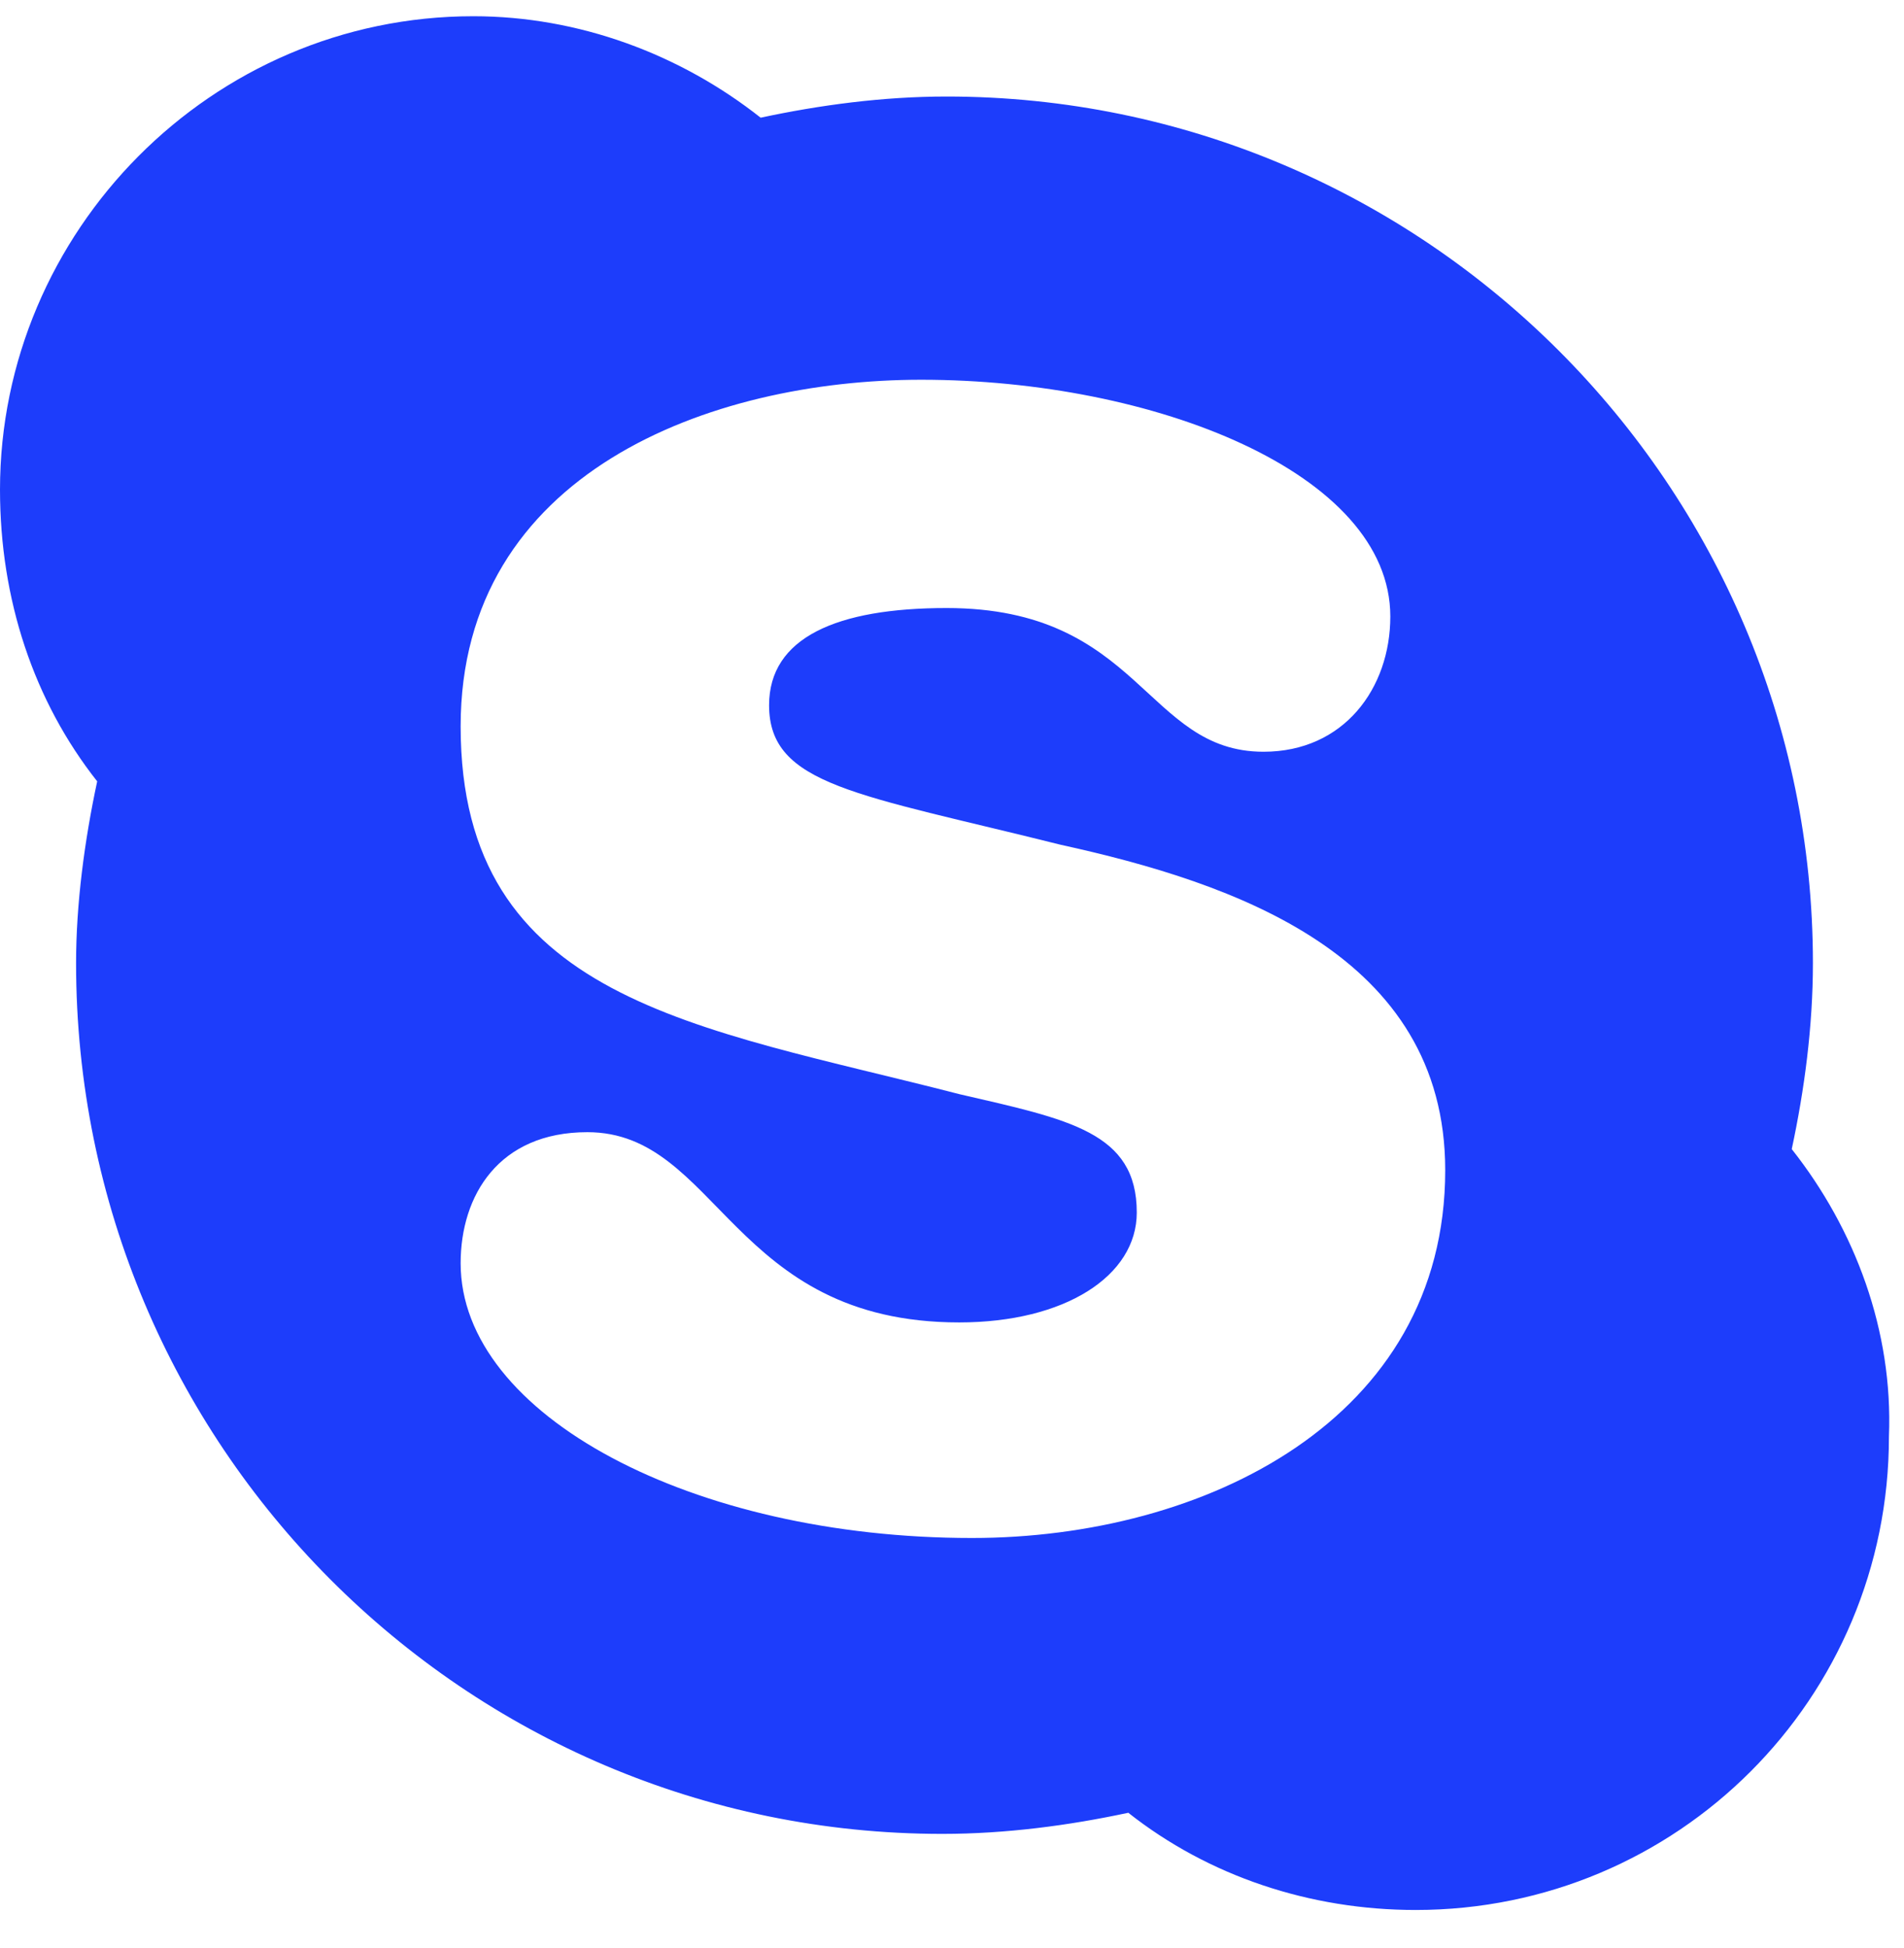 <svg width="44" height="45" viewBox="0 0 44 45" fill="none" xmlns="http://www.w3.org/2000/svg">
<path d="M41.406 26.547C41.699 25.18 41.895 23.715 41.895 22.25C41.895 11.215 32.91 2.23 21.875 2.23C20.41 2.23 18.945 2.426 17.578 2.719C15.723 1.254 13.379 0.375 10.938 0.375C4.883 0.375 0 5.355 0 11.312C0 13.852 0.781 16.195 2.246 18.051C1.953 19.418 1.758 20.883 1.758 22.25C1.758 33.383 10.742 42.367 21.777 42.367C23.242 42.367 24.707 42.172 26.074 41.879C27.93 43.344 30.273 44.125 32.715 44.125C38.77 44.125 43.652 39.242 43.652 33.188C43.75 30.746 42.871 28.402 41.406 26.547ZM22.461 35.531C16.016 35.531 10.645 32.699 10.645 29.184C10.645 27.621 11.523 26.156 13.574 26.156C16.602 26.156 16.895 30.551 22.168 30.551C24.609 30.551 26.27 29.477 26.27 28.012C26.27 26.156 24.707 25.863 22.168 25.277C16.113 23.715 10.645 23.129 10.645 16.781C10.645 10.922 16.406 8.773 21.289 8.773C26.66 8.773 32.129 10.922 32.129 14.242C32.129 15.902 31.055 17.367 29.199 17.367C26.465 17.367 26.367 14.047 21.875 14.047C19.336 14.047 17.773 14.73 17.773 16.293C17.773 18.148 19.824 18.344 24.512 19.516C28.516 20.395 33.398 22.055 33.398 27.035C33.398 32.797 27.832 35.531 22.461 35.531Z" fill="#1D3DFB"/>
</svg>
